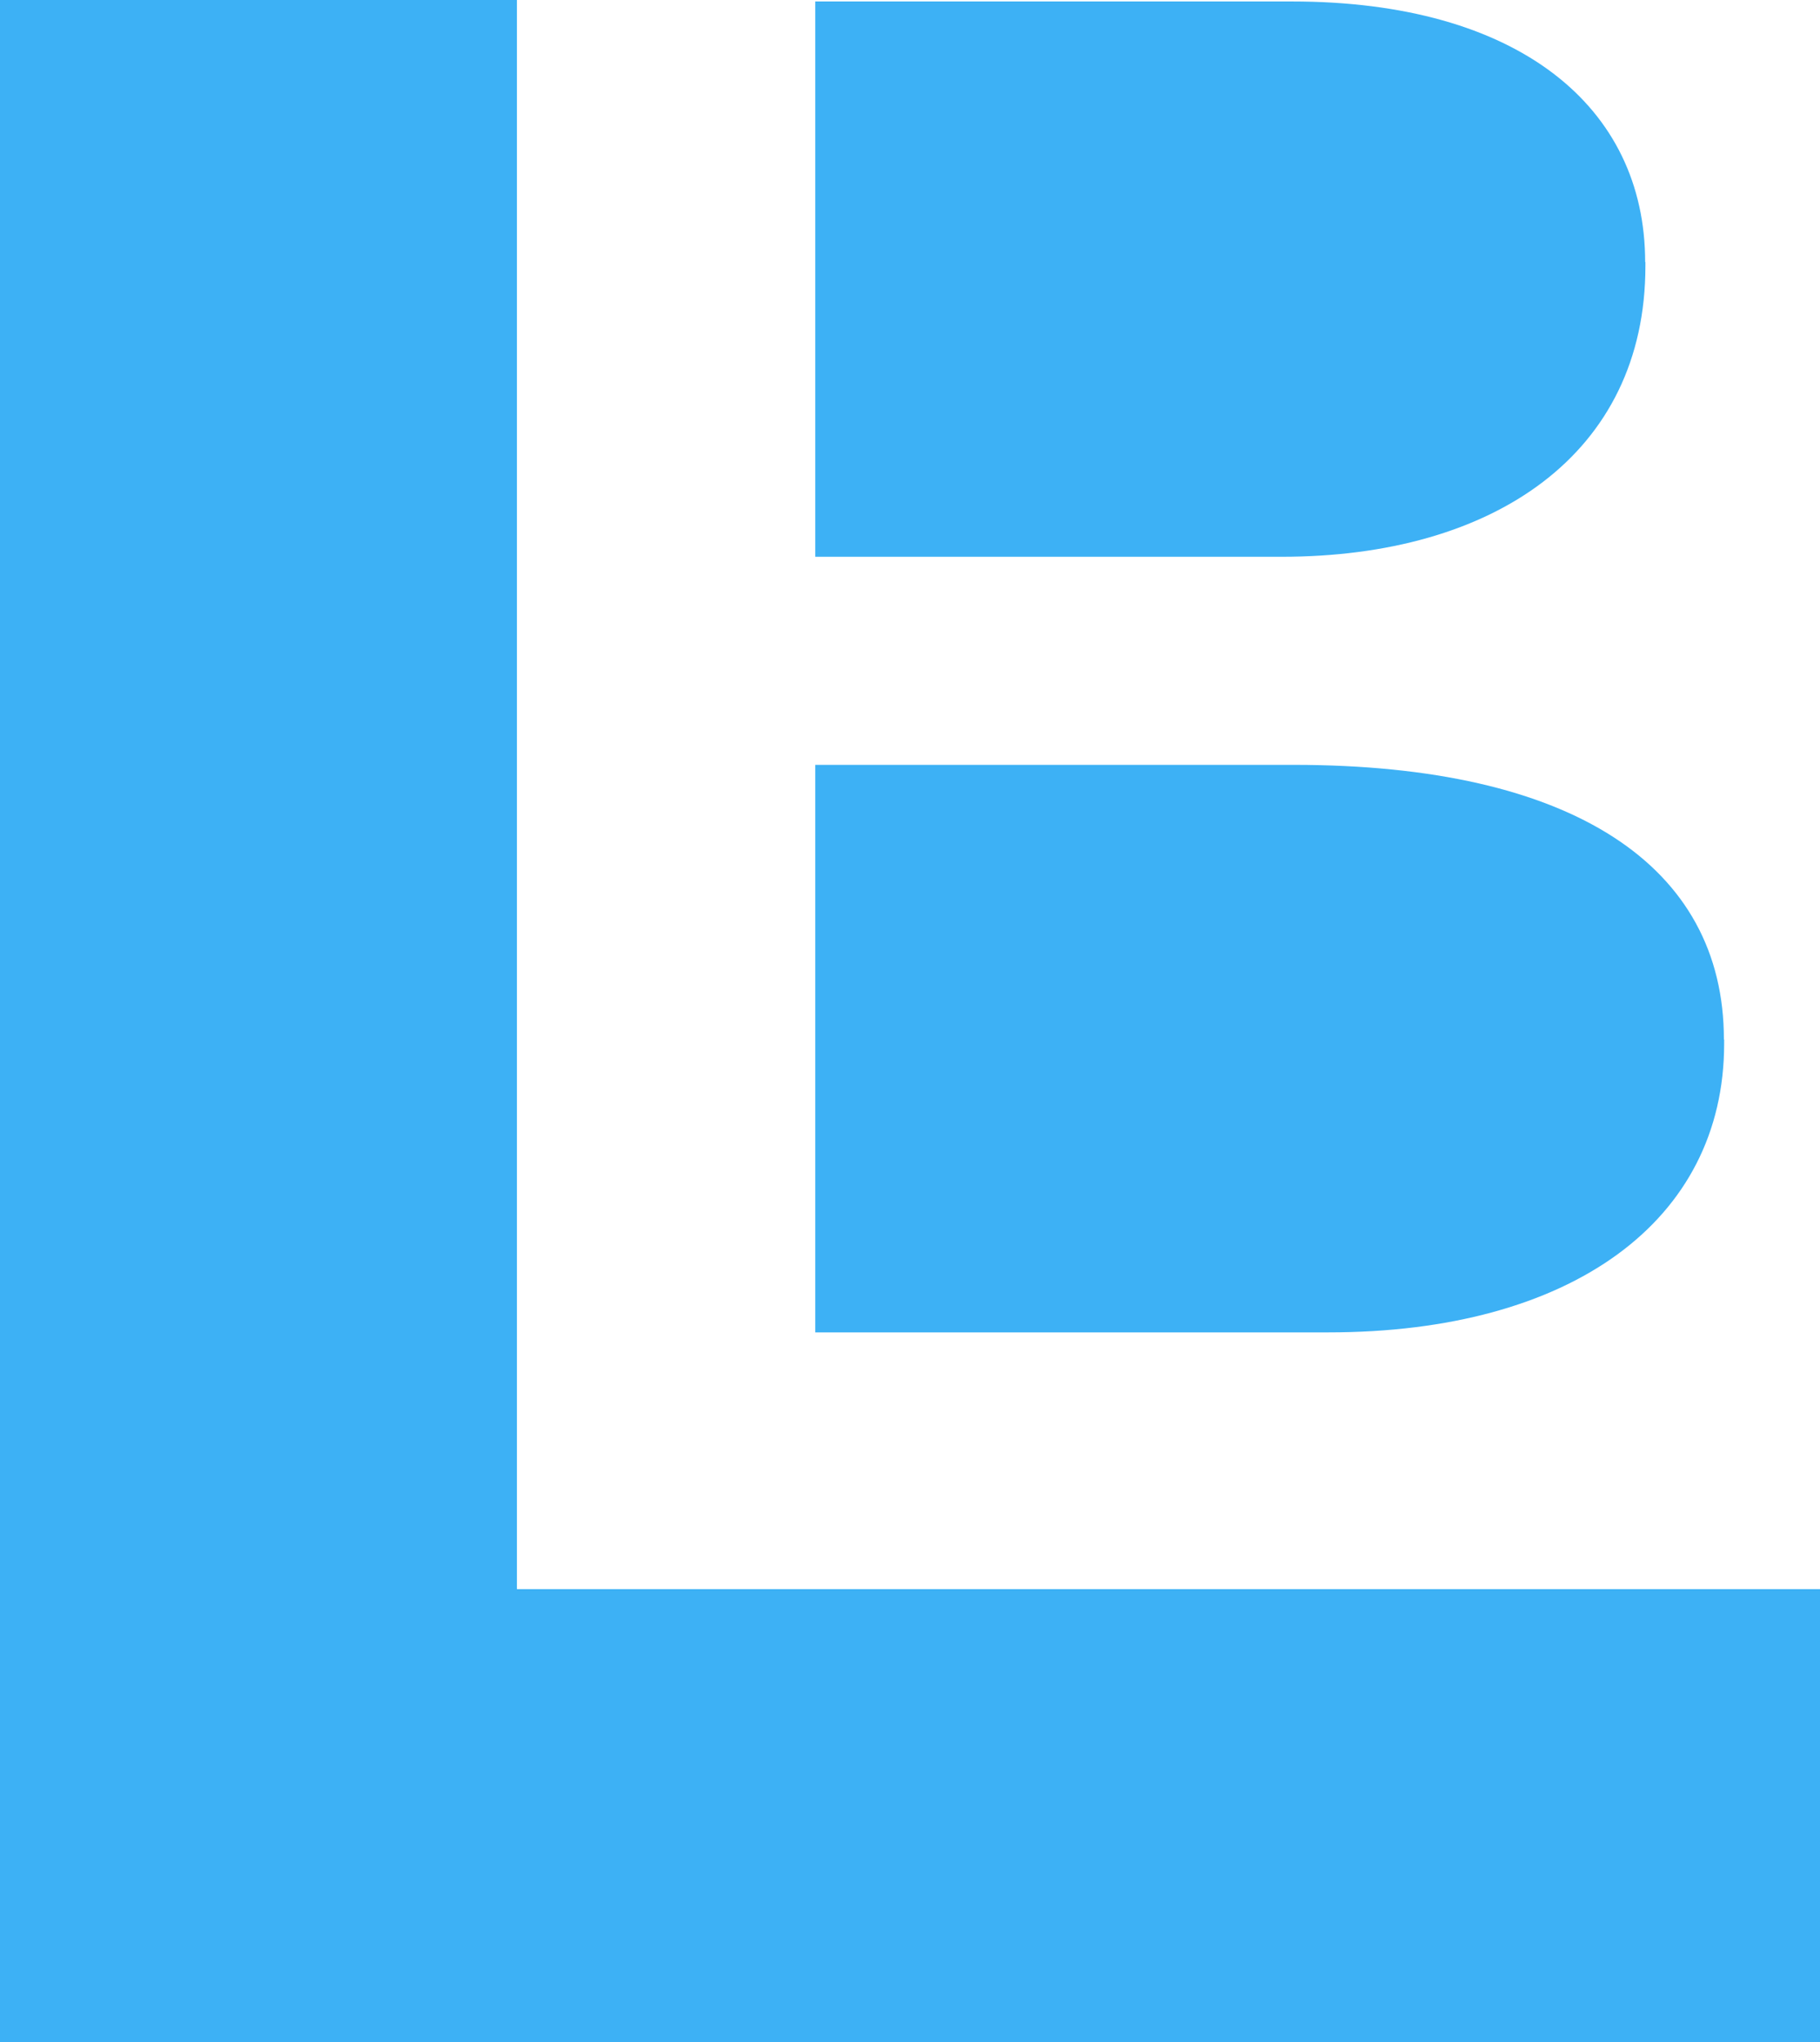 <?xml version="1.0" encoding="UTF-8"?>
<svg id="Layer_2" data-name="Layer 2" xmlns="http://www.w3.org/2000/svg" viewBox="0 0 74.43 83.51">
  <defs>
    <style>
      .cls-1 {
        fill: #3db1f5;
        stroke-width: 0px;
      }
    </style>
  </defs>
  <g id="Layer_1-2" data-name="Layer 1">
    <g>
      <path class="cls-1" d="M67.28,10.72C67.28,4.36,62.08.06,52.83.06h-19.49v22.71h19.08c8.67,0,14.87-4.21,14.87-11.89v-.17Z"/>
      <path class="cls-1" d="M70.5,42.51c0-7.1-6.19-11.23-17.59-11.23h-19.57v23.21h20.98c9.91,0,16.19-4.54,16.19-11.81v-.17Z"/>
      <path class="cls-1" d="M0,0h21.14v64.99h53.29v18.52H0V0Z"/>
    </g>
  </g>
</svg>